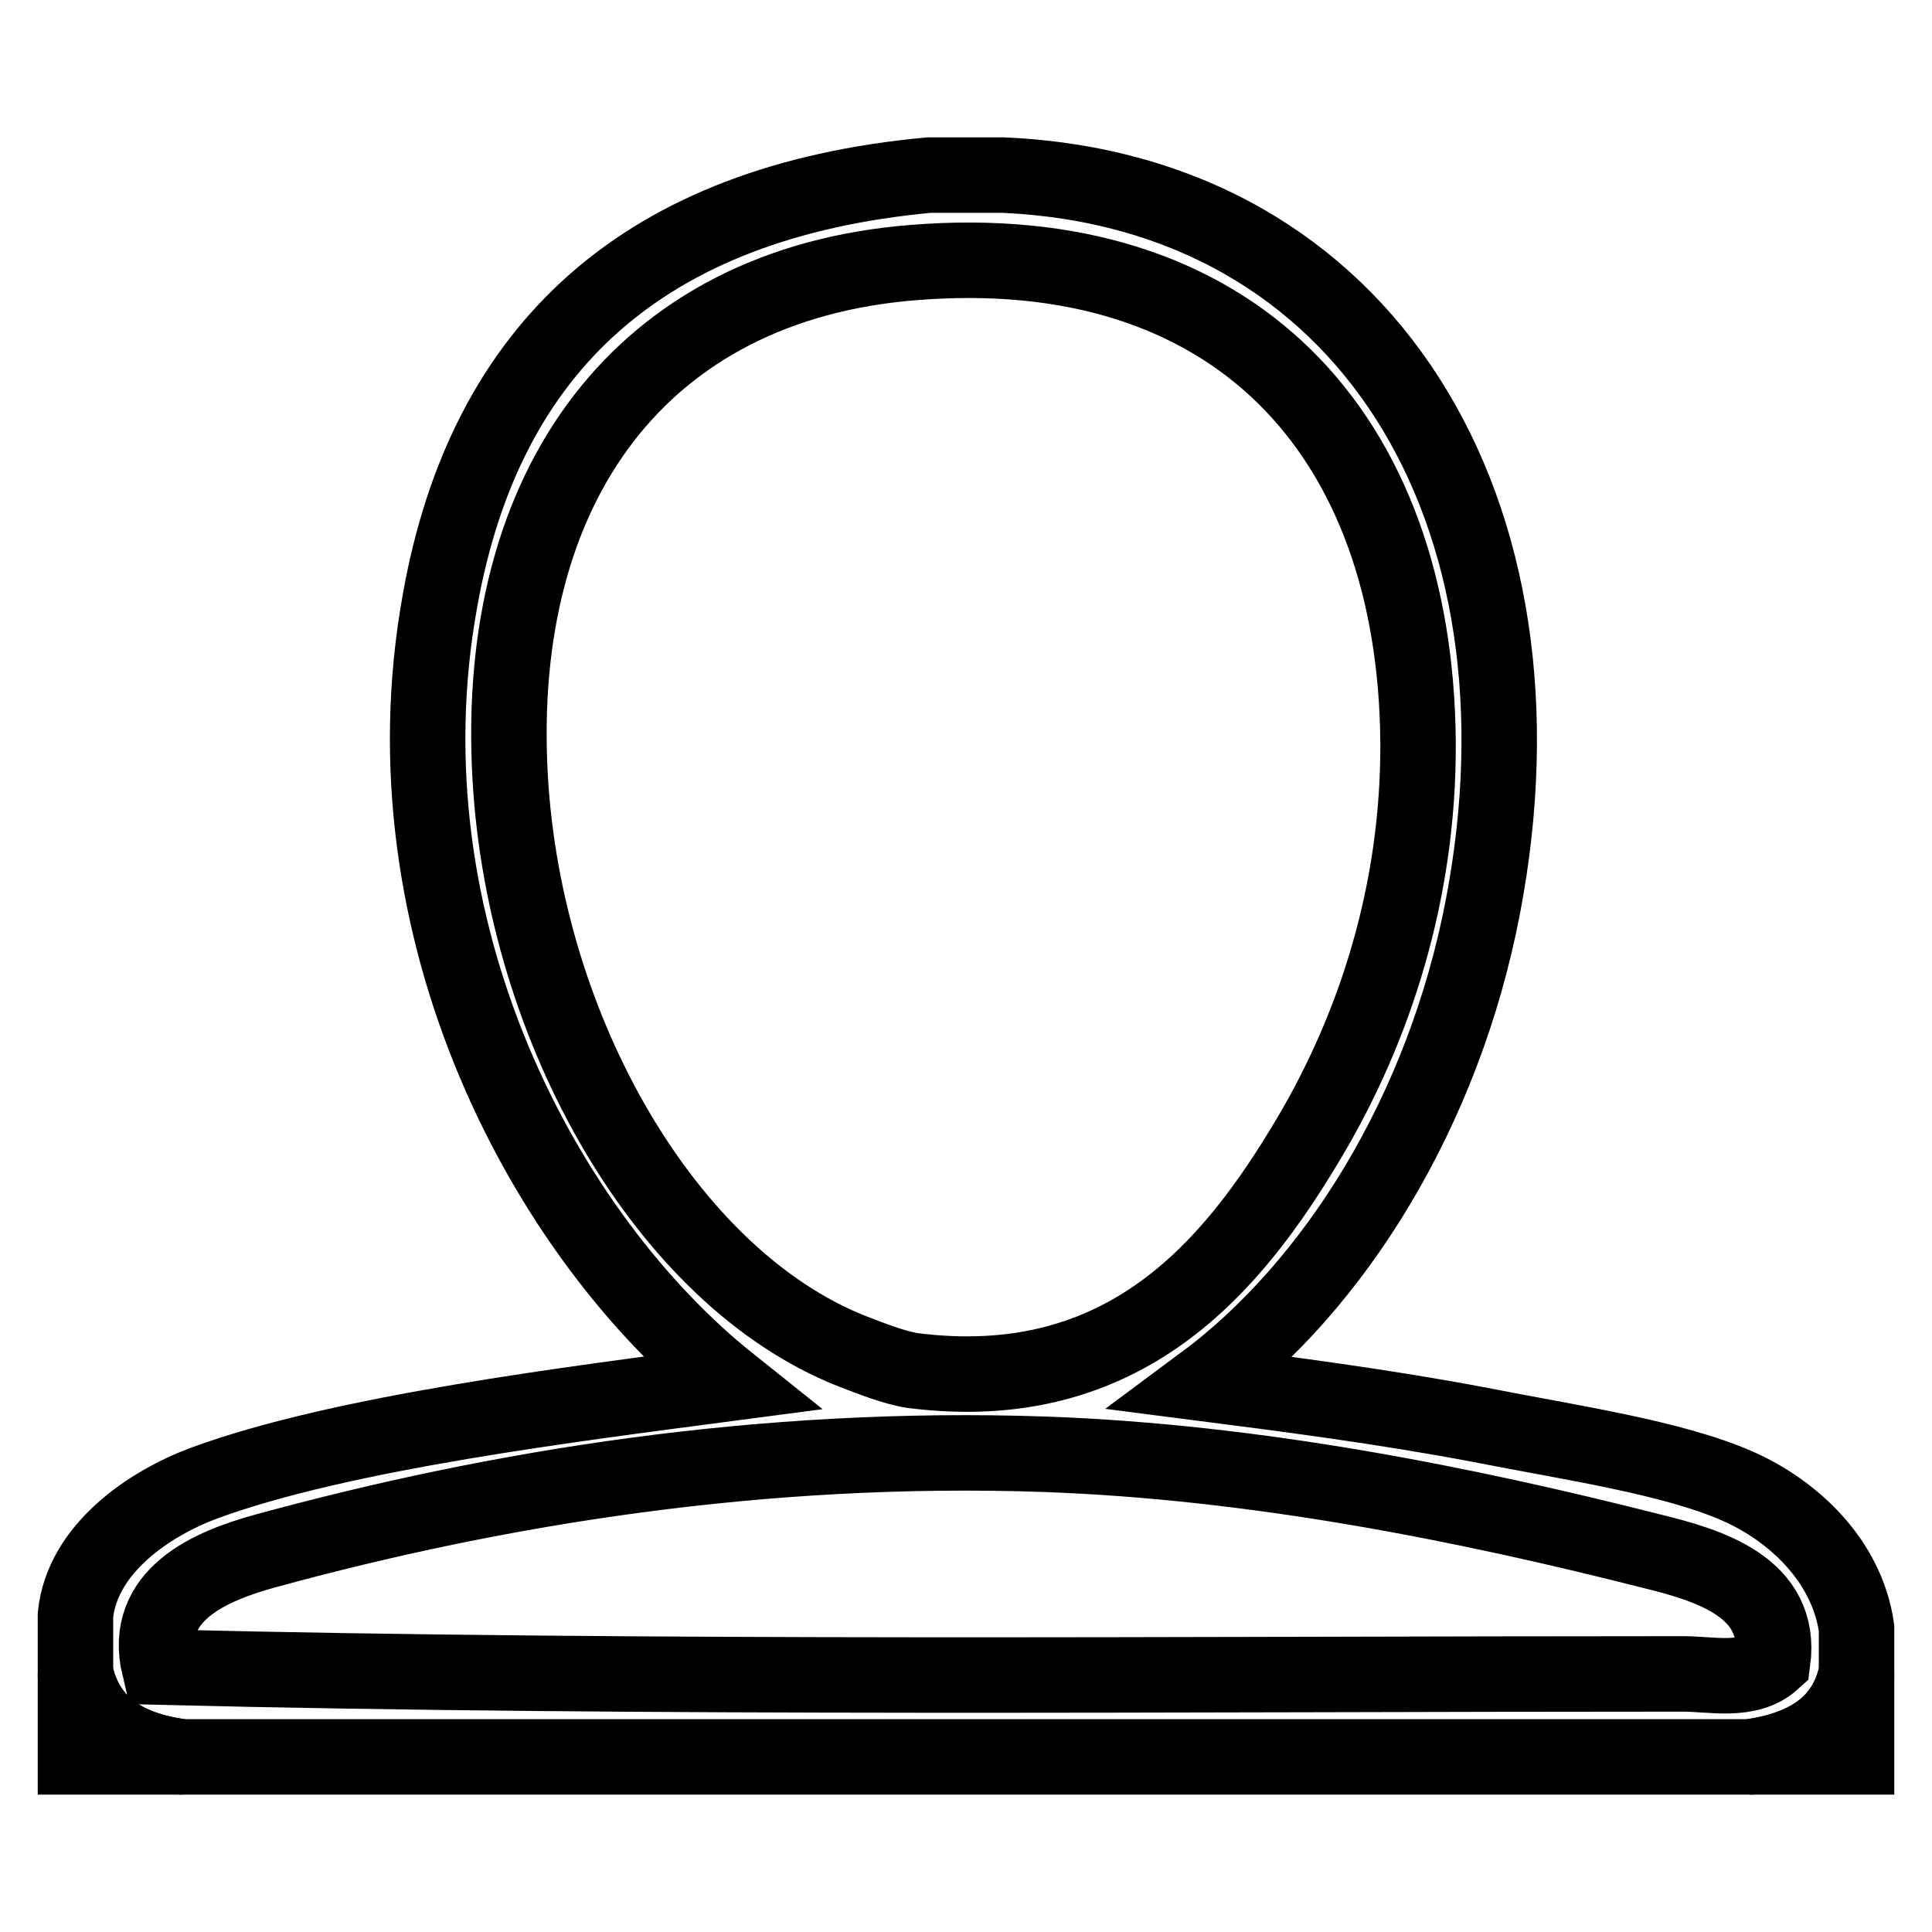 <?xml version="1.0" encoding="utf-8"?>
<!-- Svg Vector Icons : http://www.onlinewebfonts.com/icon -->
<!DOCTYPE svg PUBLIC "-//W3C//DTD SVG 1.1//EN" "http://www.w3.org/Graphics/SVG/1.1/DTD/svg11.dtd">
<svg version="1.1" xmlns="http://www.w3.org/2000/svg" xmlns:xlink="http://www.w3.org/1999/xlink" x="0px" y="0px" viewBox="0 0 256 256" enable-background="new 0 0 256 256" xml:space="preserve">
<g> <path stroke-width="10" fill-opacity="0" stroke="#000000"  d="M123.1,23.2h9.8c48.2,2.1,73.6,44.6,63.6,96.9c-5.2,27.2-19.7,50.3-37.1,63.2c10.9,1.4,24.1,3.1,36.7,5.5 c12.2,2.4,25.4,4.3,34.1,8.1c7.3,3.2,14.5,9.8,15.8,18.8v6c-1.5,6.9-6.7,10.1-14.1,11.1H24.1c-7.4-1-12.6-4.2-14.1-11.1V214 c0.9-8.8,9.8-14.8,17.1-17.5c18.2-6.7,49.1-10.5,69.6-13.2c-24.3-19.4-46.3-60-38.4-103.7C64.3,45.9,85.4,26.7,123.1,23.2z  M67.6,103c1.9,33.6,20.8,66.3,45.2,76c2.6,1,5.6,2.2,8.1,2.6c28.2,3.6,42.5-13.9,52.5-30.7c8.7-14.6,14.6-32.6,14.5-52.5 c-0.3-41-24.5-67.1-67-63.6C85.1,37.7,65.4,64.2,67.6,103L67.6,103z M218.7,205.5c-24.4-6.2-52.3-11.8-80.2-12.8 c-37.5-1.3-72.6,4.4-103.3,12.8c-7.3,2-16.4,5.8-14.1,15.4c65,1.6,135.8,0.9,201.9,0.9c3.8,0,8.7,1.2,11.9-1.7 C236.2,210.3,226.5,207.4,218.7,205.5L218.7,205.5z"/> <path stroke-width="10" fill-opacity="0" stroke="#000000"  d="M10,221.7c1.5,6.9,6.7,10.1,14.1,11.1H10V221.7z M246,221.7v11.1h-14.1C239.3,231.7,244.5,228.6,246,221.7z "/></g>
</svg>